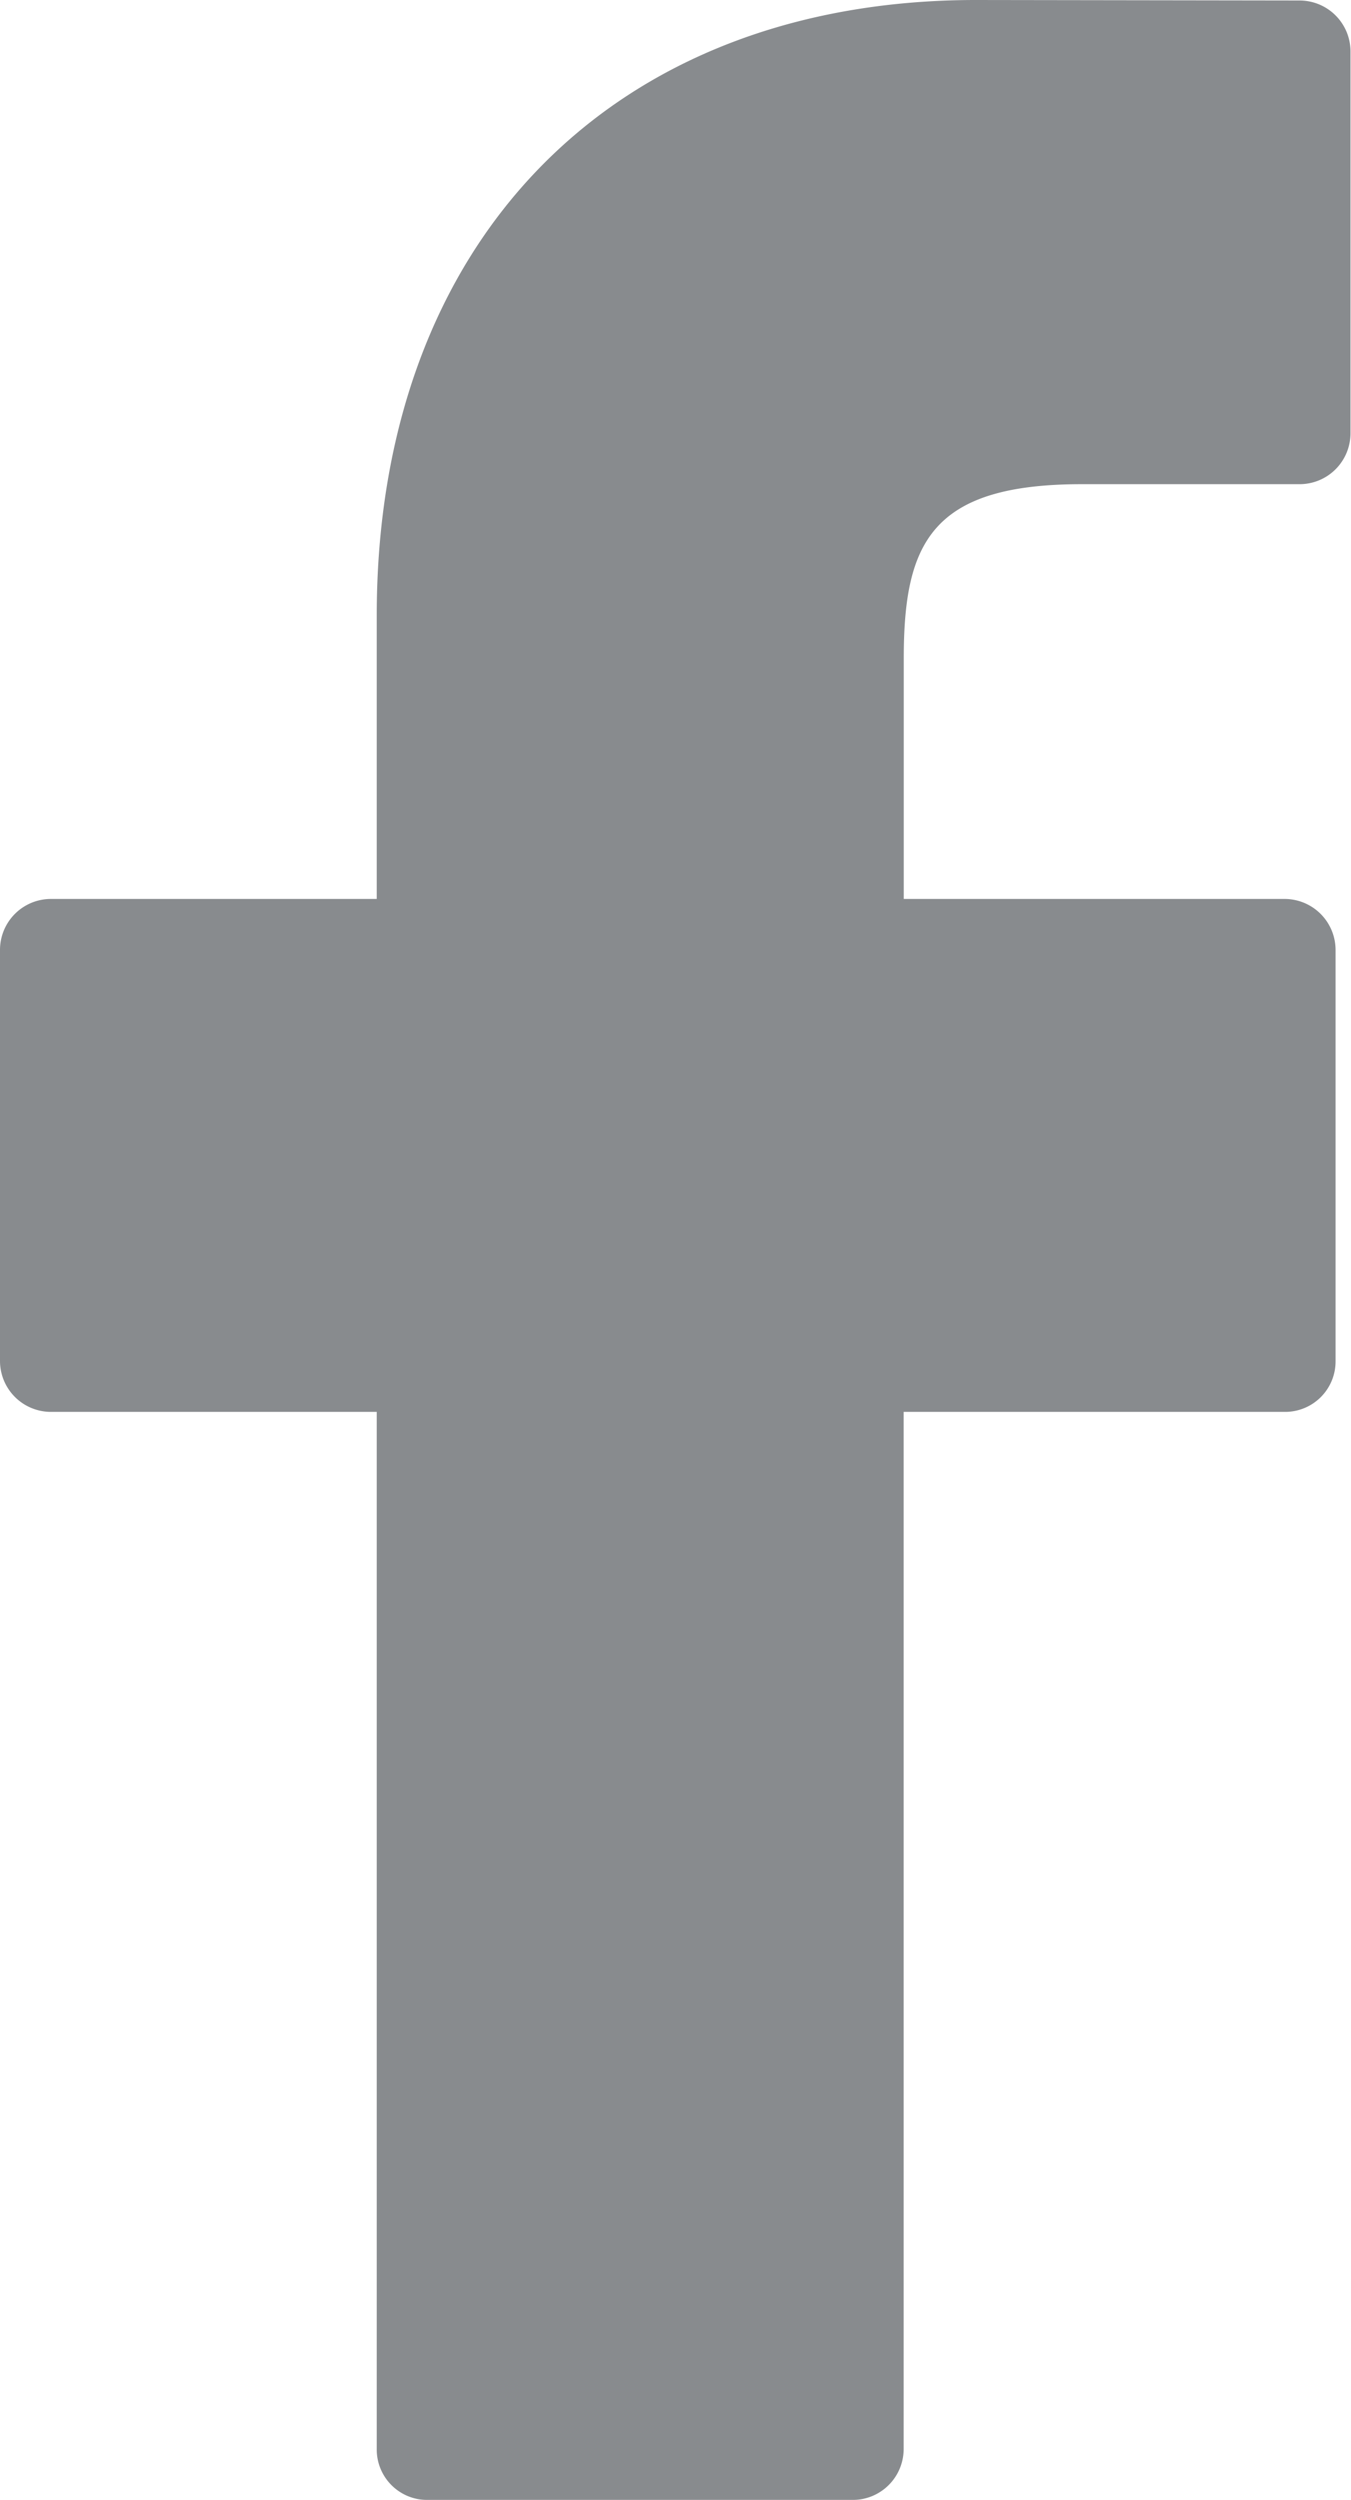 <svg xmlns="http://www.w3.org/2000/svg" width="13.394" height="24.773" viewBox="0 0 13.394 24.773"><g id="facebook-logo" opacity="0.5"><path id="Path_115" data-name="Path 115" d="M34.966.005,31.754,0c-3.609,0-5.942,2.393-5.942,6.1V8.908h-3.23a.505.505,0,0,0-.505.505v4.073a.505.505,0,0,0,.505.505h3.23V24.268a.5.5,0,0,0,.505.505h4.214a.505.505,0,0,0,.505-.505V13.991h3.777a.5.5,0,0,0,.505-.505l0-4.073a.506.506,0,0,0-.505-.505H31.037V6.525c0-1.145.273-1.727,1.765-1.727h2.164a.505.505,0,0,0,.5-.505V.51A.505.505,0,0,0,34.966.005Z" transform="translate(-22.077)" fill="#11171d"></path></g></svg>